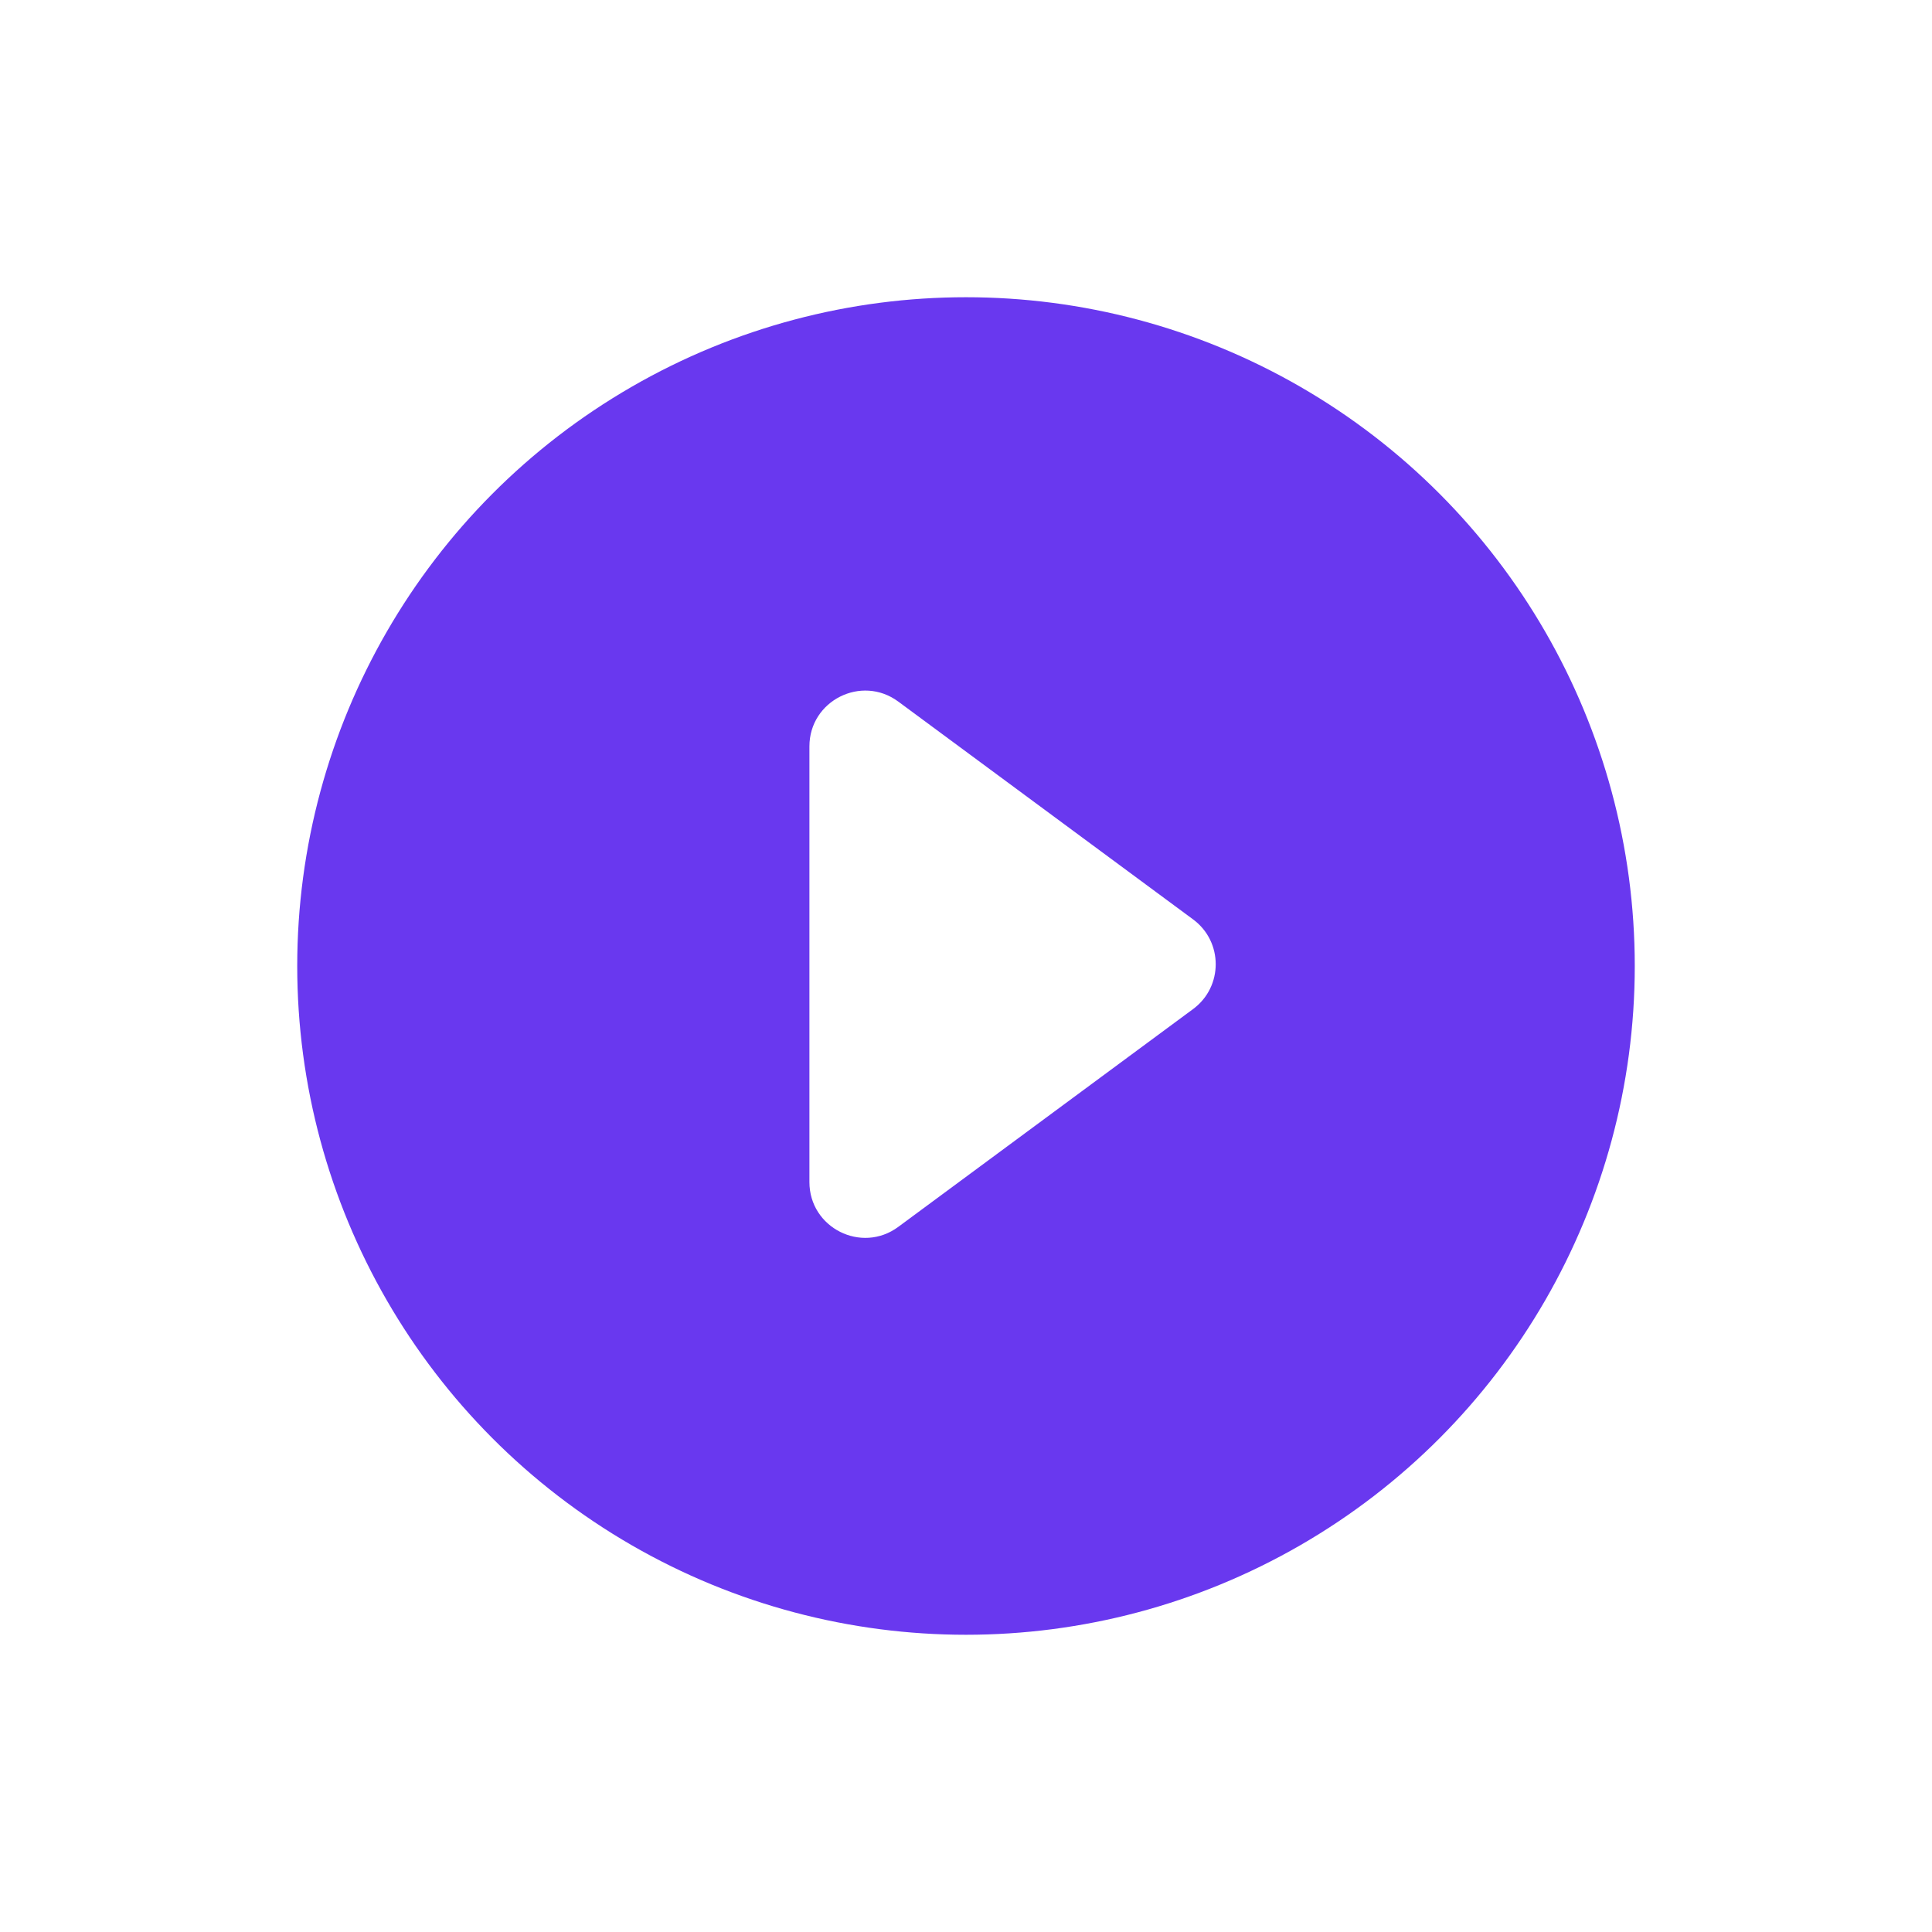 <svg width="104" height="104" viewBox="0 0 104 104" fill="none" xmlns="http://www.w3.org/2000/svg">
<g filter="url(#filter0_d_16_1130)">
<circle cx="52" cy="48" r="36" fill="#6938EF"/>
<path d="M48.354 62.043C46.374 63.506 43.571 62.092 43.571 59.63L43.571 36.179C43.571 33.717 46.374 32.303 48.354 33.766L64.225 45.492C65.848 46.691 65.848 49.118 64.225 50.317L48.354 62.043Z" fill="white"/>
</g>
<defs>
<filter id="filter0_d_16_1130" x="0" y="0" width="104" height="104" filterUnits="userSpaceOnUse" color-interpolation-filters="sRGB">
<feFlood flood-opacity="0" result="BackgroundImageFix"/>
<feColorMatrix in="SourceAlpha" type="matrix" values="0 0 0 0 0 0 0 0 0 0 0 0 0 0 0 0 0 0 127 0" result="hardAlpha"/>
<feOffset dy="4"/>
<feGaussianBlur stdDeviation="8"/>
<feComposite in2="hardAlpha" operator="out"/>
<feColorMatrix type="matrix" values="0 0 0 0 0.125 0 0 0 0 0.08 0 0 0 0 0.302 0 0 0 0.36 0"/>
<feBlend mode="normal" in2="BackgroundImageFix" result="effect1_dropShadow_16_1130"/>
<feBlend mode="normal" in="SourceGraphic" in2="effect1_dropShadow_16_1130" result="shape"/>
</filter>
</defs>
</svg>
